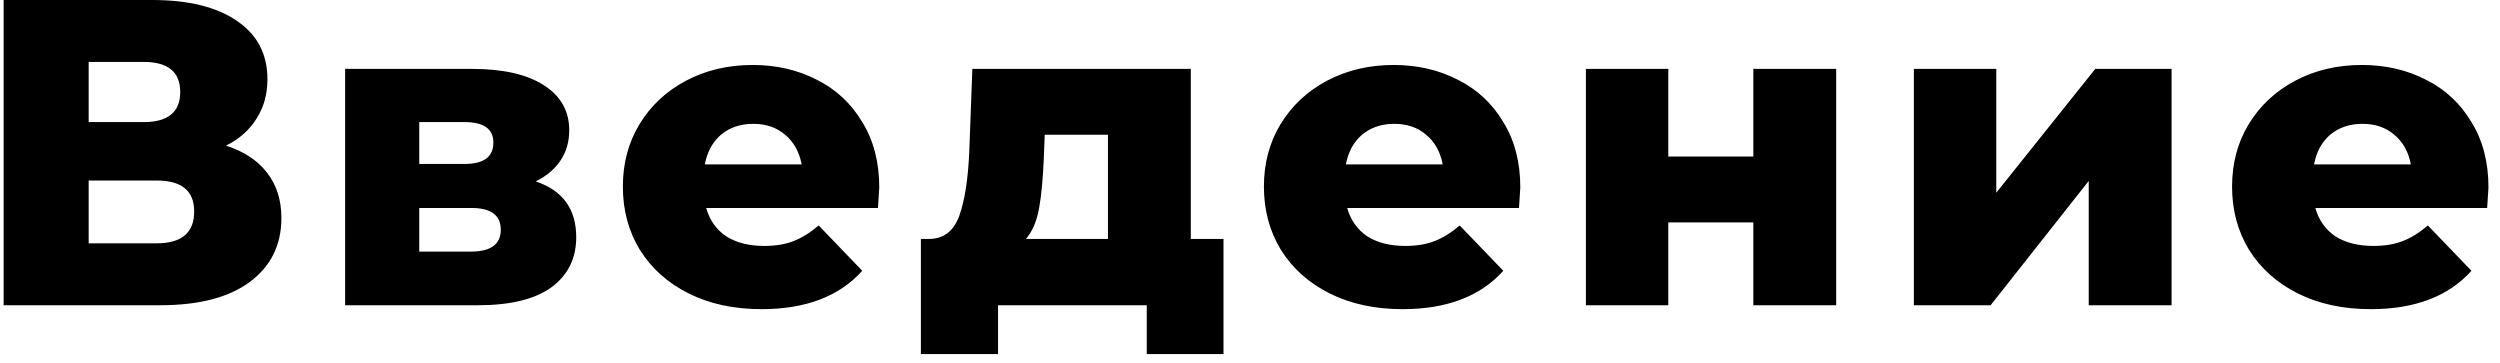 <?xml version="1.0" encoding="UTF-8"?> <svg xmlns="http://www.w3.org/2000/svg" width="172" height="25" viewBox="0 0 172 25" fill="none"> <path d="M15.55 10.02C16.79 10.42 17.73 11.04 18.37 11.88C19.03 12.72 19.36 13.76 19.36 15C19.36 16.86 18.63 18.33 17.17 19.41C15.73 20.47 13.68 21 11.02 21H0.25V-1.43051e-06H10.45C12.97 -1.43051e-06 14.92 0.48 16.3 1.44C17.7 2.38 18.4 3.72 18.4 5.46C18.4 6.48 18.15 7.38 17.65 8.16C17.17 8.94 16.47 9.56 15.55 10.02ZM6.1 8.4H9.88C11.56 8.4 12.4 7.71 12.4 6.33C12.4 4.95 11.56 4.26 9.88 4.26H6.1V8.4ZM10.78 16.74C12.5 16.74 13.36 16.01 13.36 14.55C13.36 13.13 12.5 12.42 10.78 12.42H6.1V16.74H10.78ZM36.854 12.48C38.714 13.1 39.644 14.38 39.644 16.32C39.644 17.78 39.074 18.93 37.934 19.77C36.794 20.59 35.114 21 32.894 21H23.744V4.74H32.474C34.594 4.74 36.234 5.11 37.394 5.85C38.574 6.59 39.164 7.63 39.164 8.97C39.164 9.75 38.964 10.44 38.564 11.04C38.164 11.64 37.594 12.12 36.854 12.48ZM28.844 11.28H31.964C33.284 11.28 33.944 10.79 33.944 9.81C33.944 8.87 33.284 8.4 31.964 8.4H28.844V11.28ZM32.384 17.31C33.764 17.31 34.454 16.81 34.454 15.81C34.454 14.81 33.784 14.31 32.444 14.31H28.844V17.31H32.384ZM60.493 12.9C60.493 12.94 60.464 13.41 60.404 14.31H48.584C48.824 15.15 49.283 15.8 49.964 16.26C50.663 16.7 51.533 16.92 52.574 16.92C53.353 16.92 54.023 16.81 54.584 16.59C55.163 16.37 55.743 16.01 56.324 15.51L59.324 18.63C57.743 20.39 55.434 21.27 52.394 21.27C50.493 21.27 48.824 20.91 47.383 20.19C45.944 19.47 44.824 18.47 44.023 17.19C43.243 15.91 42.853 14.46 42.853 12.84C42.853 11.24 43.233 9.81 43.993 8.55C44.773 7.27 45.843 6.27 47.203 5.55C48.563 4.83 50.093 4.47 51.794 4.47C53.413 4.47 54.883 4.81 56.203 5.49C57.523 6.15 58.563 7.12 59.324 8.4C60.103 9.66 60.493 11.16 60.493 12.9ZM51.824 8.52C50.944 8.52 50.203 8.77 49.603 9.27C49.023 9.77 48.654 10.45 48.493 11.31H55.154C54.993 10.45 54.614 9.77 54.014 9.27C53.434 8.77 52.703 8.52 51.824 8.52ZM84.177 16.44V24.36H78.897V21H68.667V24.36H63.357V16.44H63.957C64.937 16.42 65.617 15.89 65.997 14.85C66.377 13.79 66.607 12.31 66.687 10.41L66.897 4.74H81.927V16.44H84.177ZM71.817 10.83C71.757 12.29 71.647 13.46 71.487 14.34C71.327 15.22 71.027 15.92 70.587 16.44H76.227V9.27H71.877L71.817 10.83ZM104.597 12.9C104.597 12.94 104.567 13.41 104.507 14.31H92.687C92.927 15.15 93.387 15.8 94.067 16.26C94.767 16.7 95.637 16.92 96.677 16.92C97.457 16.92 98.127 16.81 98.687 16.59C99.267 16.37 99.847 16.01 100.427 15.51L103.427 18.63C101.847 20.39 99.537 21.27 96.497 21.27C94.597 21.27 92.927 20.91 91.487 20.19C90.047 19.47 88.927 18.47 88.127 17.19C87.347 15.91 86.957 14.46 86.957 12.84C86.957 11.24 87.337 9.81 88.097 8.55C88.877 7.27 89.947 6.27 91.307 5.55C92.667 4.83 94.197 4.47 95.897 4.47C97.517 4.47 98.987 4.81 100.307 5.49C101.627 6.15 102.667 7.12 103.427 8.4C104.207 9.66 104.597 11.16 104.597 12.9ZM95.927 8.52C95.047 8.52 94.307 8.77 93.707 9.27C93.127 9.77 92.757 10.45 92.597 11.31H99.257C99.097 10.45 98.717 9.77 98.117 9.27C97.537 8.77 96.807 8.52 95.927 8.52ZM109.109 4.74H114.779V10.77H120.629V4.74H126.329V21H120.629V15.3H114.779V21H109.109V4.74ZM131.674 4.74H137.344V13.26L144.154 4.74H149.404V21H143.704V12.45L136.954 21H131.674V4.74ZM171.206 12.9C171.206 12.94 171.176 13.41 171.116 14.31H159.296C159.536 15.15 159.996 15.8 160.676 16.26C161.376 16.7 162.246 16.92 163.286 16.92C164.066 16.92 164.736 16.81 165.296 16.59C165.876 16.37 166.456 16.01 167.036 15.51L170.036 18.63C168.456 20.39 166.146 21.27 163.106 21.27C161.206 21.27 159.536 20.91 158.096 20.19C156.656 19.47 155.536 18.47 154.736 17.19C153.956 15.91 153.566 14.46 153.566 12.84C153.566 11.24 153.946 9.81 154.706 8.55C155.486 7.27 156.556 6.27 157.916 5.55C159.276 4.83 160.806 4.47 162.506 4.47C164.126 4.47 165.596 4.81 166.916 5.49C168.236 6.15 169.276 7.12 170.036 8.4C170.816 9.66 171.206 11.16 171.206 12.9ZM162.536 8.52C161.656 8.52 160.916 8.77 160.316 9.27C159.736 9.77 159.366 10.45 159.206 11.31H165.866C165.706 10.45 165.326 9.77 164.726 9.27C164.146 8.77 163.416 8.52 162.536 8.52Z" fill="black"></path> </svg> 